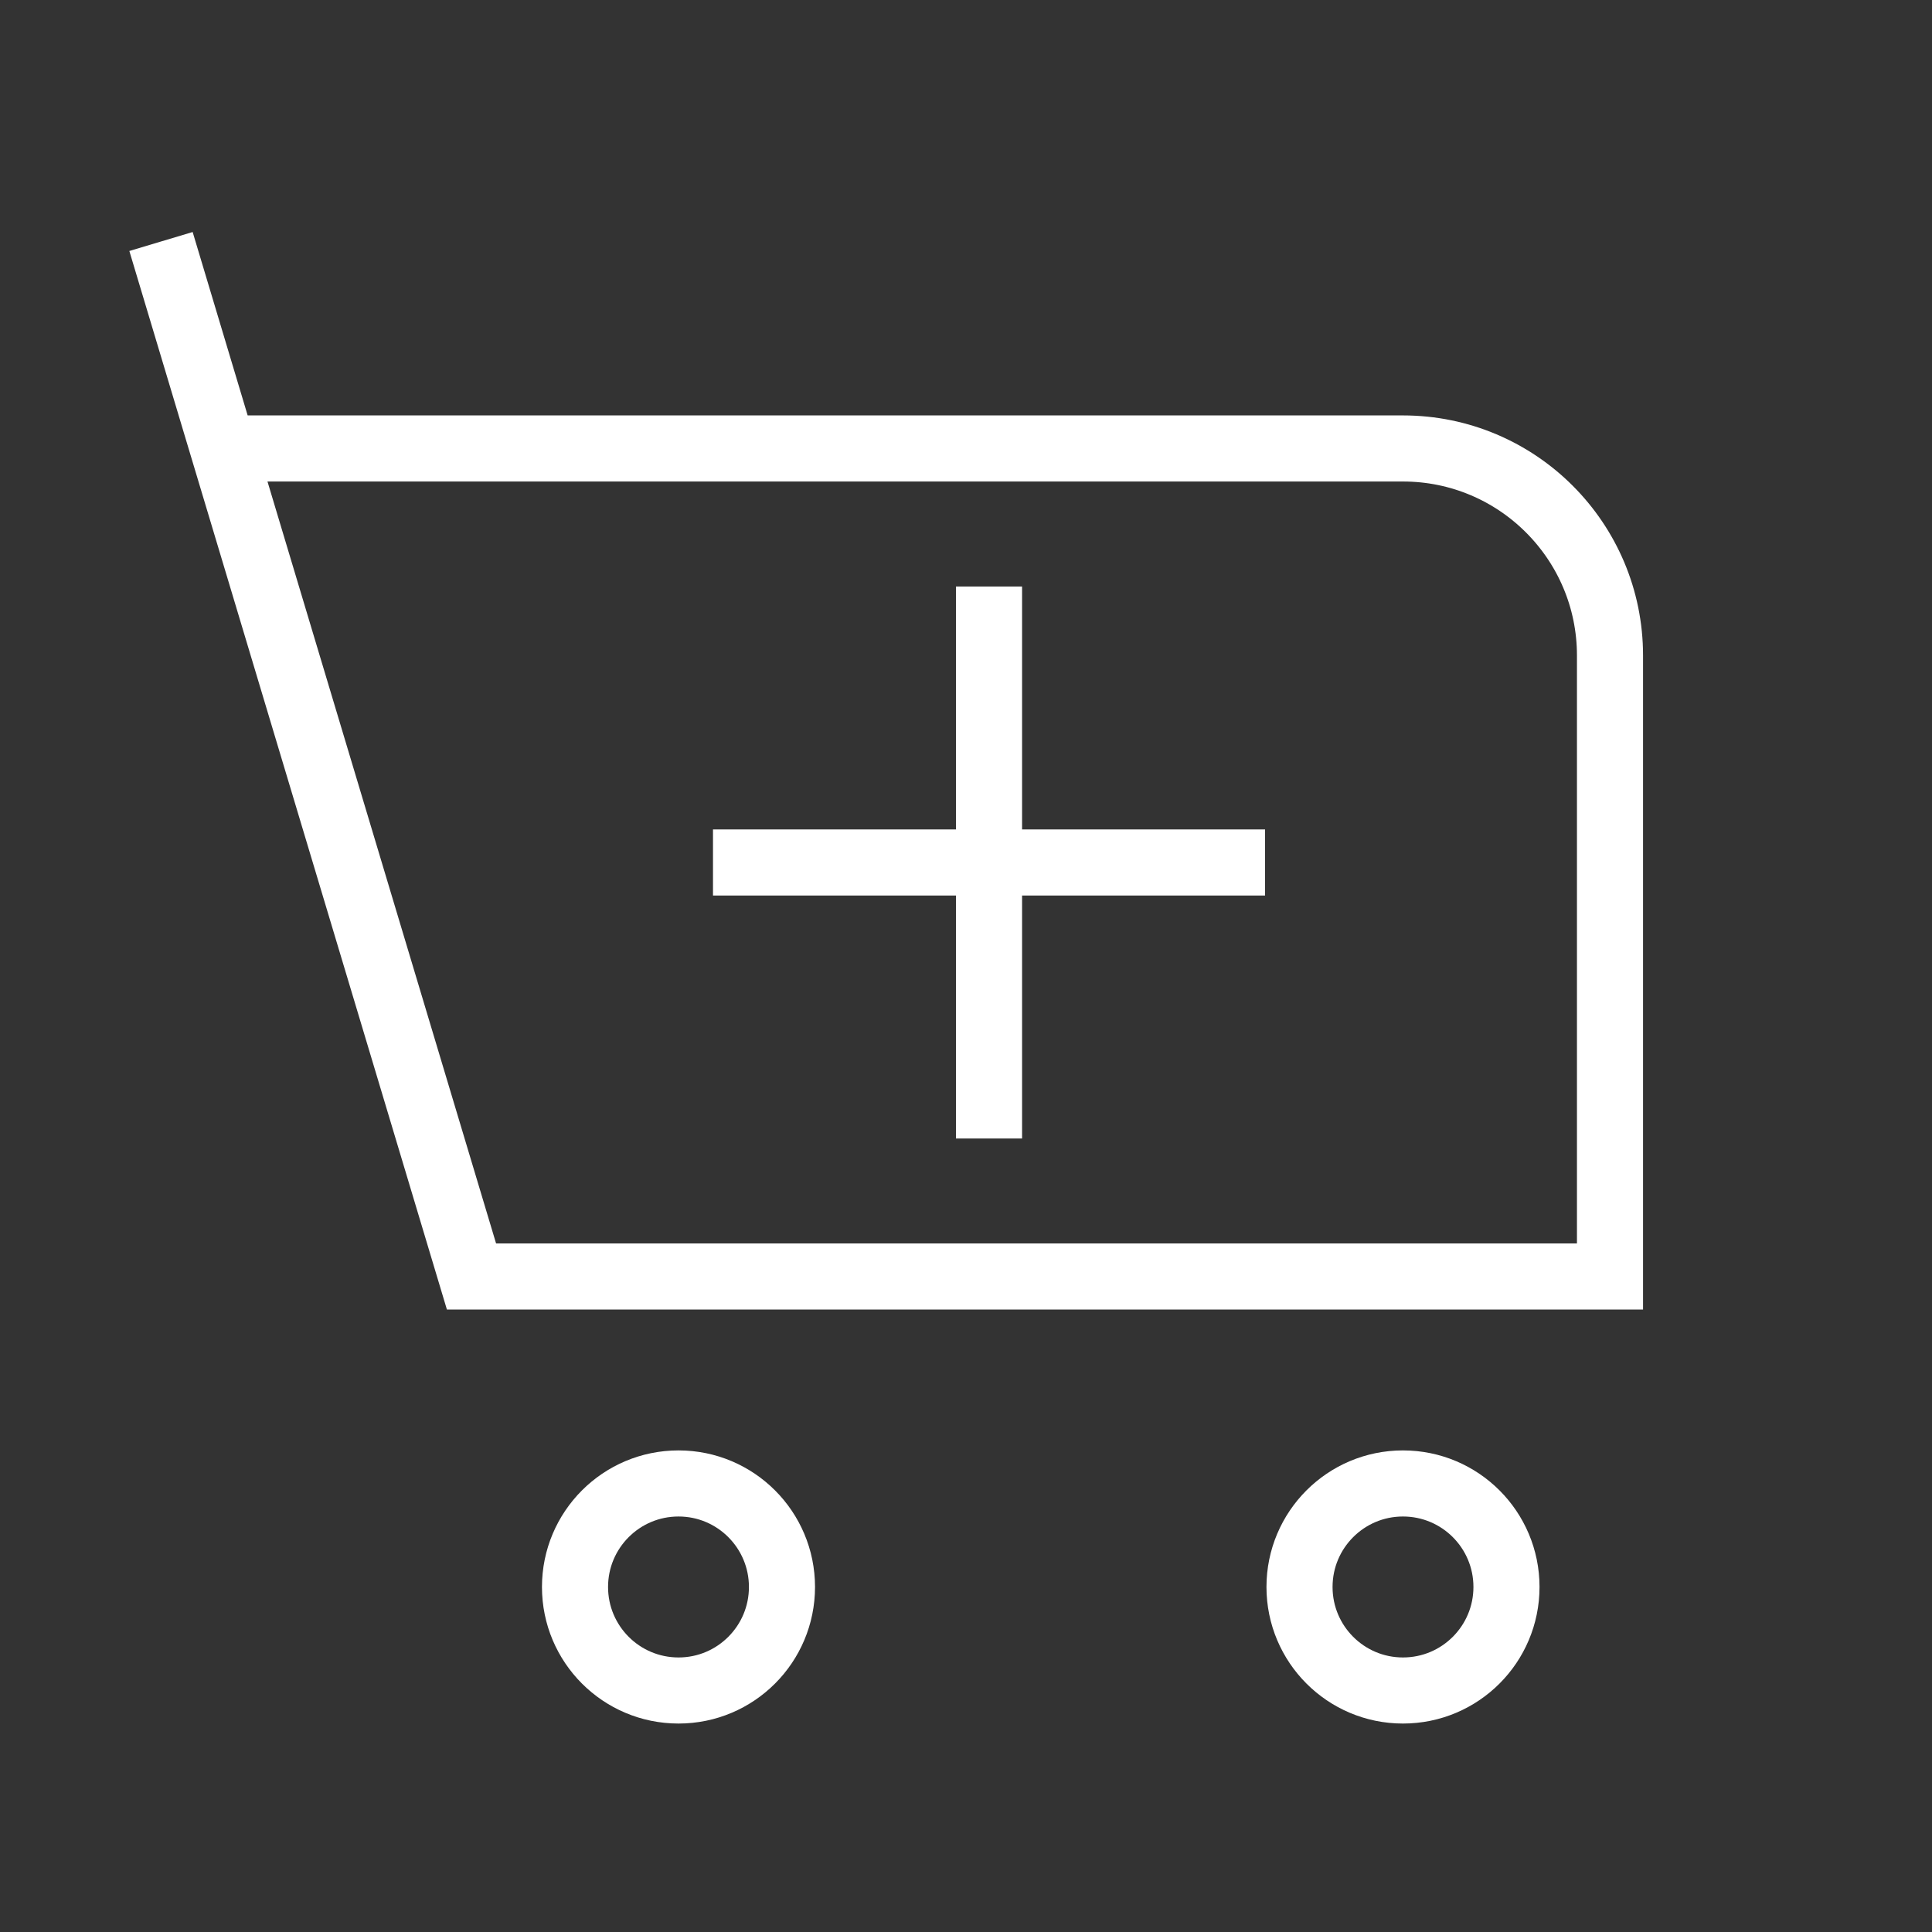 <svg width="24" height="24" viewBox="0 0 24 24" fill="none" xmlns="http://www.w3.org/2000/svg">
<rect x="0" y="0" width="24" height="24" fill="#333333" stroke="none"/>
<path d="M2 3L2.771 5.571L2 3ZM2.771 5.571L5.857 15.857H20V8.143C20 6.723 18.849 5.571 17.428 5.571H2.771ZM17.428 21C16.718 21 16.143 20.424 16.143 19.714C16.143 19.004 16.718 18.428 17.428 18.428C18.139 18.428 18.714 19.004 18.714 19.714C18.714 20.424 18.139 21 17.428 21ZM7.143 19.714C7.143 19.004 7.718 18.428 8.429 18.428C9.139 18.428 9.714 19.004 9.714 19.714C9.714 20.424 9.139 21 8.429 21C7.718 21 7.143 20.424 7.143 19.714Z" stroke="white" stroke-width="0.821"/>
<path d="M8.857 10.714H15.715M12.286 7.286V14.143V7.286Z" stroke="white" stroke-width="0.821"/>
</svg>
